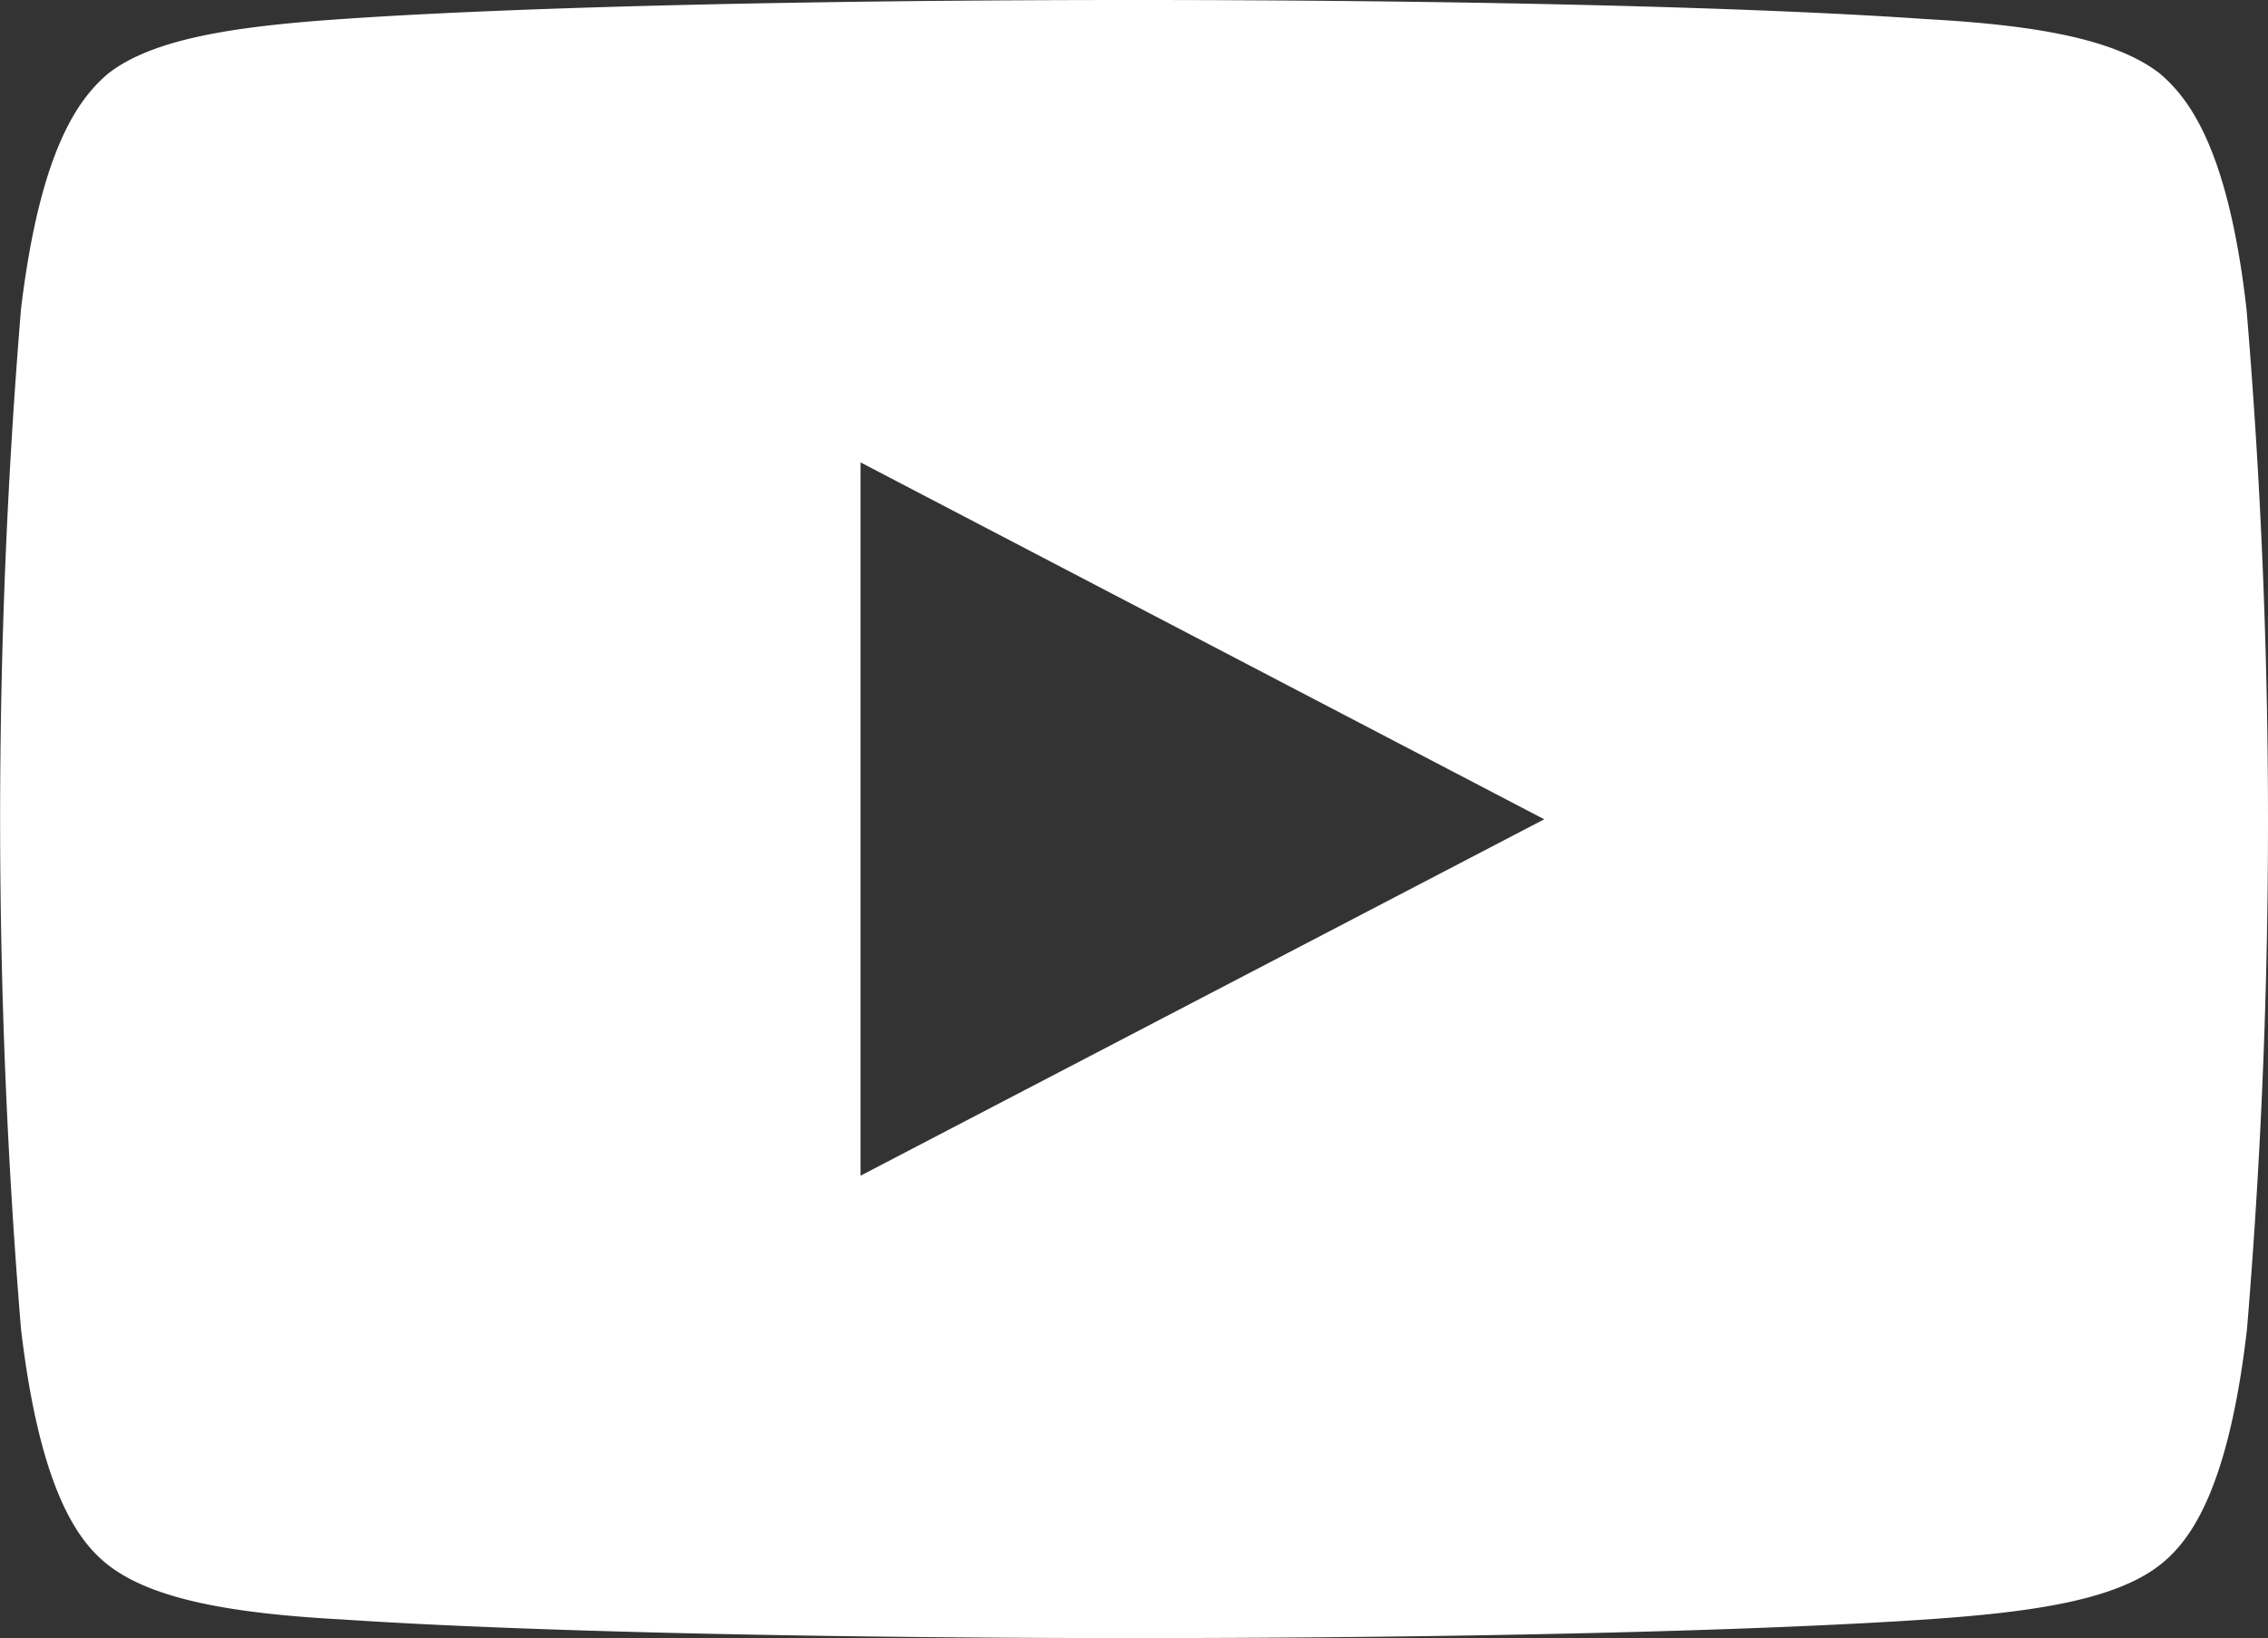 <svg xmlns="http://www.w3.org/2000/svg" viewBox="0 0 46.44 33.55"><rect x="0" y="0" width="46.44" height="33.55" fill="#333333" stroke="none"/><defs><style>.cls-1{fill:#fff;}</style></defs><g id="Ebene_2" data-name="Ebene 2"><g id="Ebene_1-2" data-name="Ebene 1"><path class="cls-1" d="M46,6.33C45.62,3,44.8,2,44.23,1.51c-.92-.72-2.59-1-4.81-1.12C35.84.14,29.78,0,23.22,0S10.61.14,7,.39C4.8.54,3.13.79,2.21,1.51,1.64,2,.83,3,.43,6.33a127.81,127.81,0,0,0,0,20.89c.4,3.39,1.21,4.38,1.78,4.83.92.72,2.59,1,4.82,1.12,3.58.24,9.63.38,16.19.38s12.62-.14,16.2-.38c2.22-.15,3.89-.4,4.81-1.12.57-.45,1.39-1.44,1.78-4.83A125.62,125.62,0,0,0,46,6.33ZM17.62,24.08h0V9.47l14,7.31-14,7.3Z"/></g></g></svg>